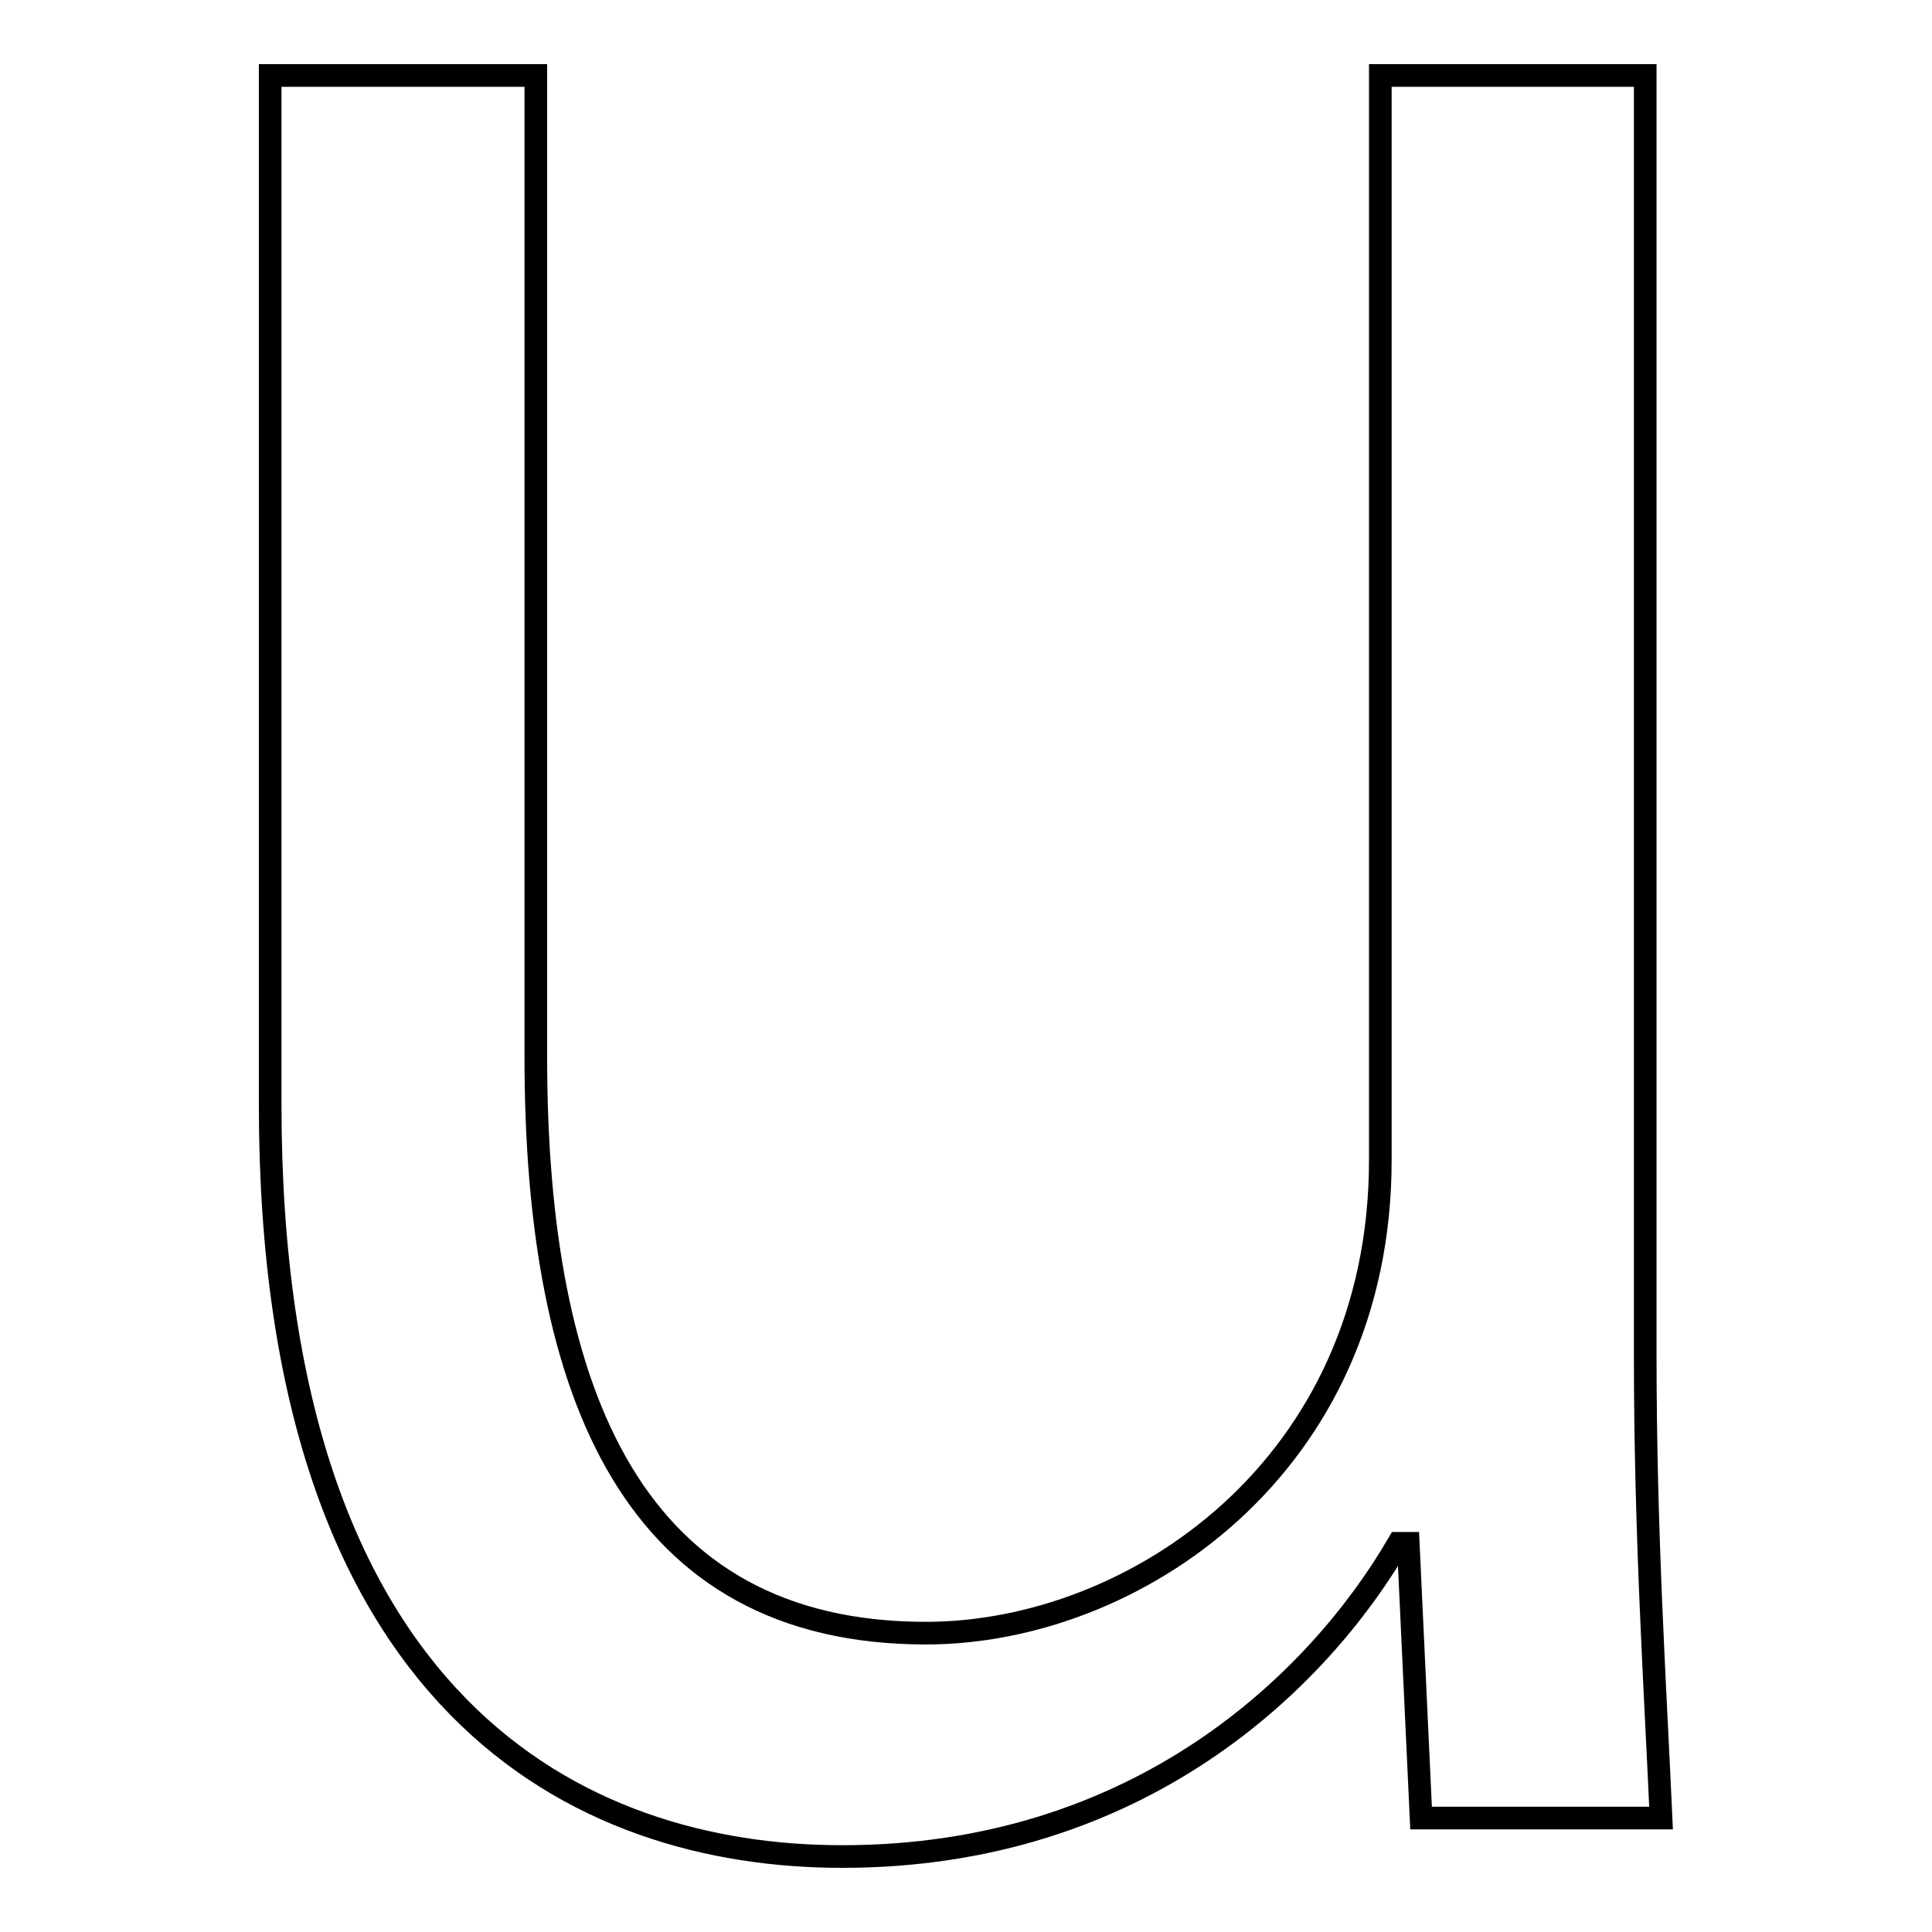 <?xml version="1.0" encoding="utf-8"?>
<!-- Svg Vector Icons : http://www.onlinewebfonts.com/icon -->
<!DOCTYPE svg PUBLIC "-//W3C//DTD SVG 1.1//EN" "http://www.w3.org/Graphics/SVG/1.1/DTD/svg11.dtd">
<svg version="1.1" xmlns="http://www.w3.org/2000/svg" xmlns:xlink="http://www.w3.org/1999/xlink" x="0px" y="0px" viewBox="0 0 256 256" enable-background="new 0 0 256 256" xml:space="preserve">
<g><g><path stroke-width="3" fill-opacity="0" stroke="#000000"  d="M218,179.5c0,23.7,1.3,43.6,2.1,61.4h-31.8l-1.7-36.4h-1.3c-10.6,18.2-34.3,41.5-73.7,41.5c-34.8,0-75.8-19.9-75.8-99.6V10H71v130.1c0,44.9,13.1,76.3,51.7,76.3c27.5,0,60.2-22,60.2-62.7V10H218L218,179.5L218,179.5z"/></g></g>
</svg>